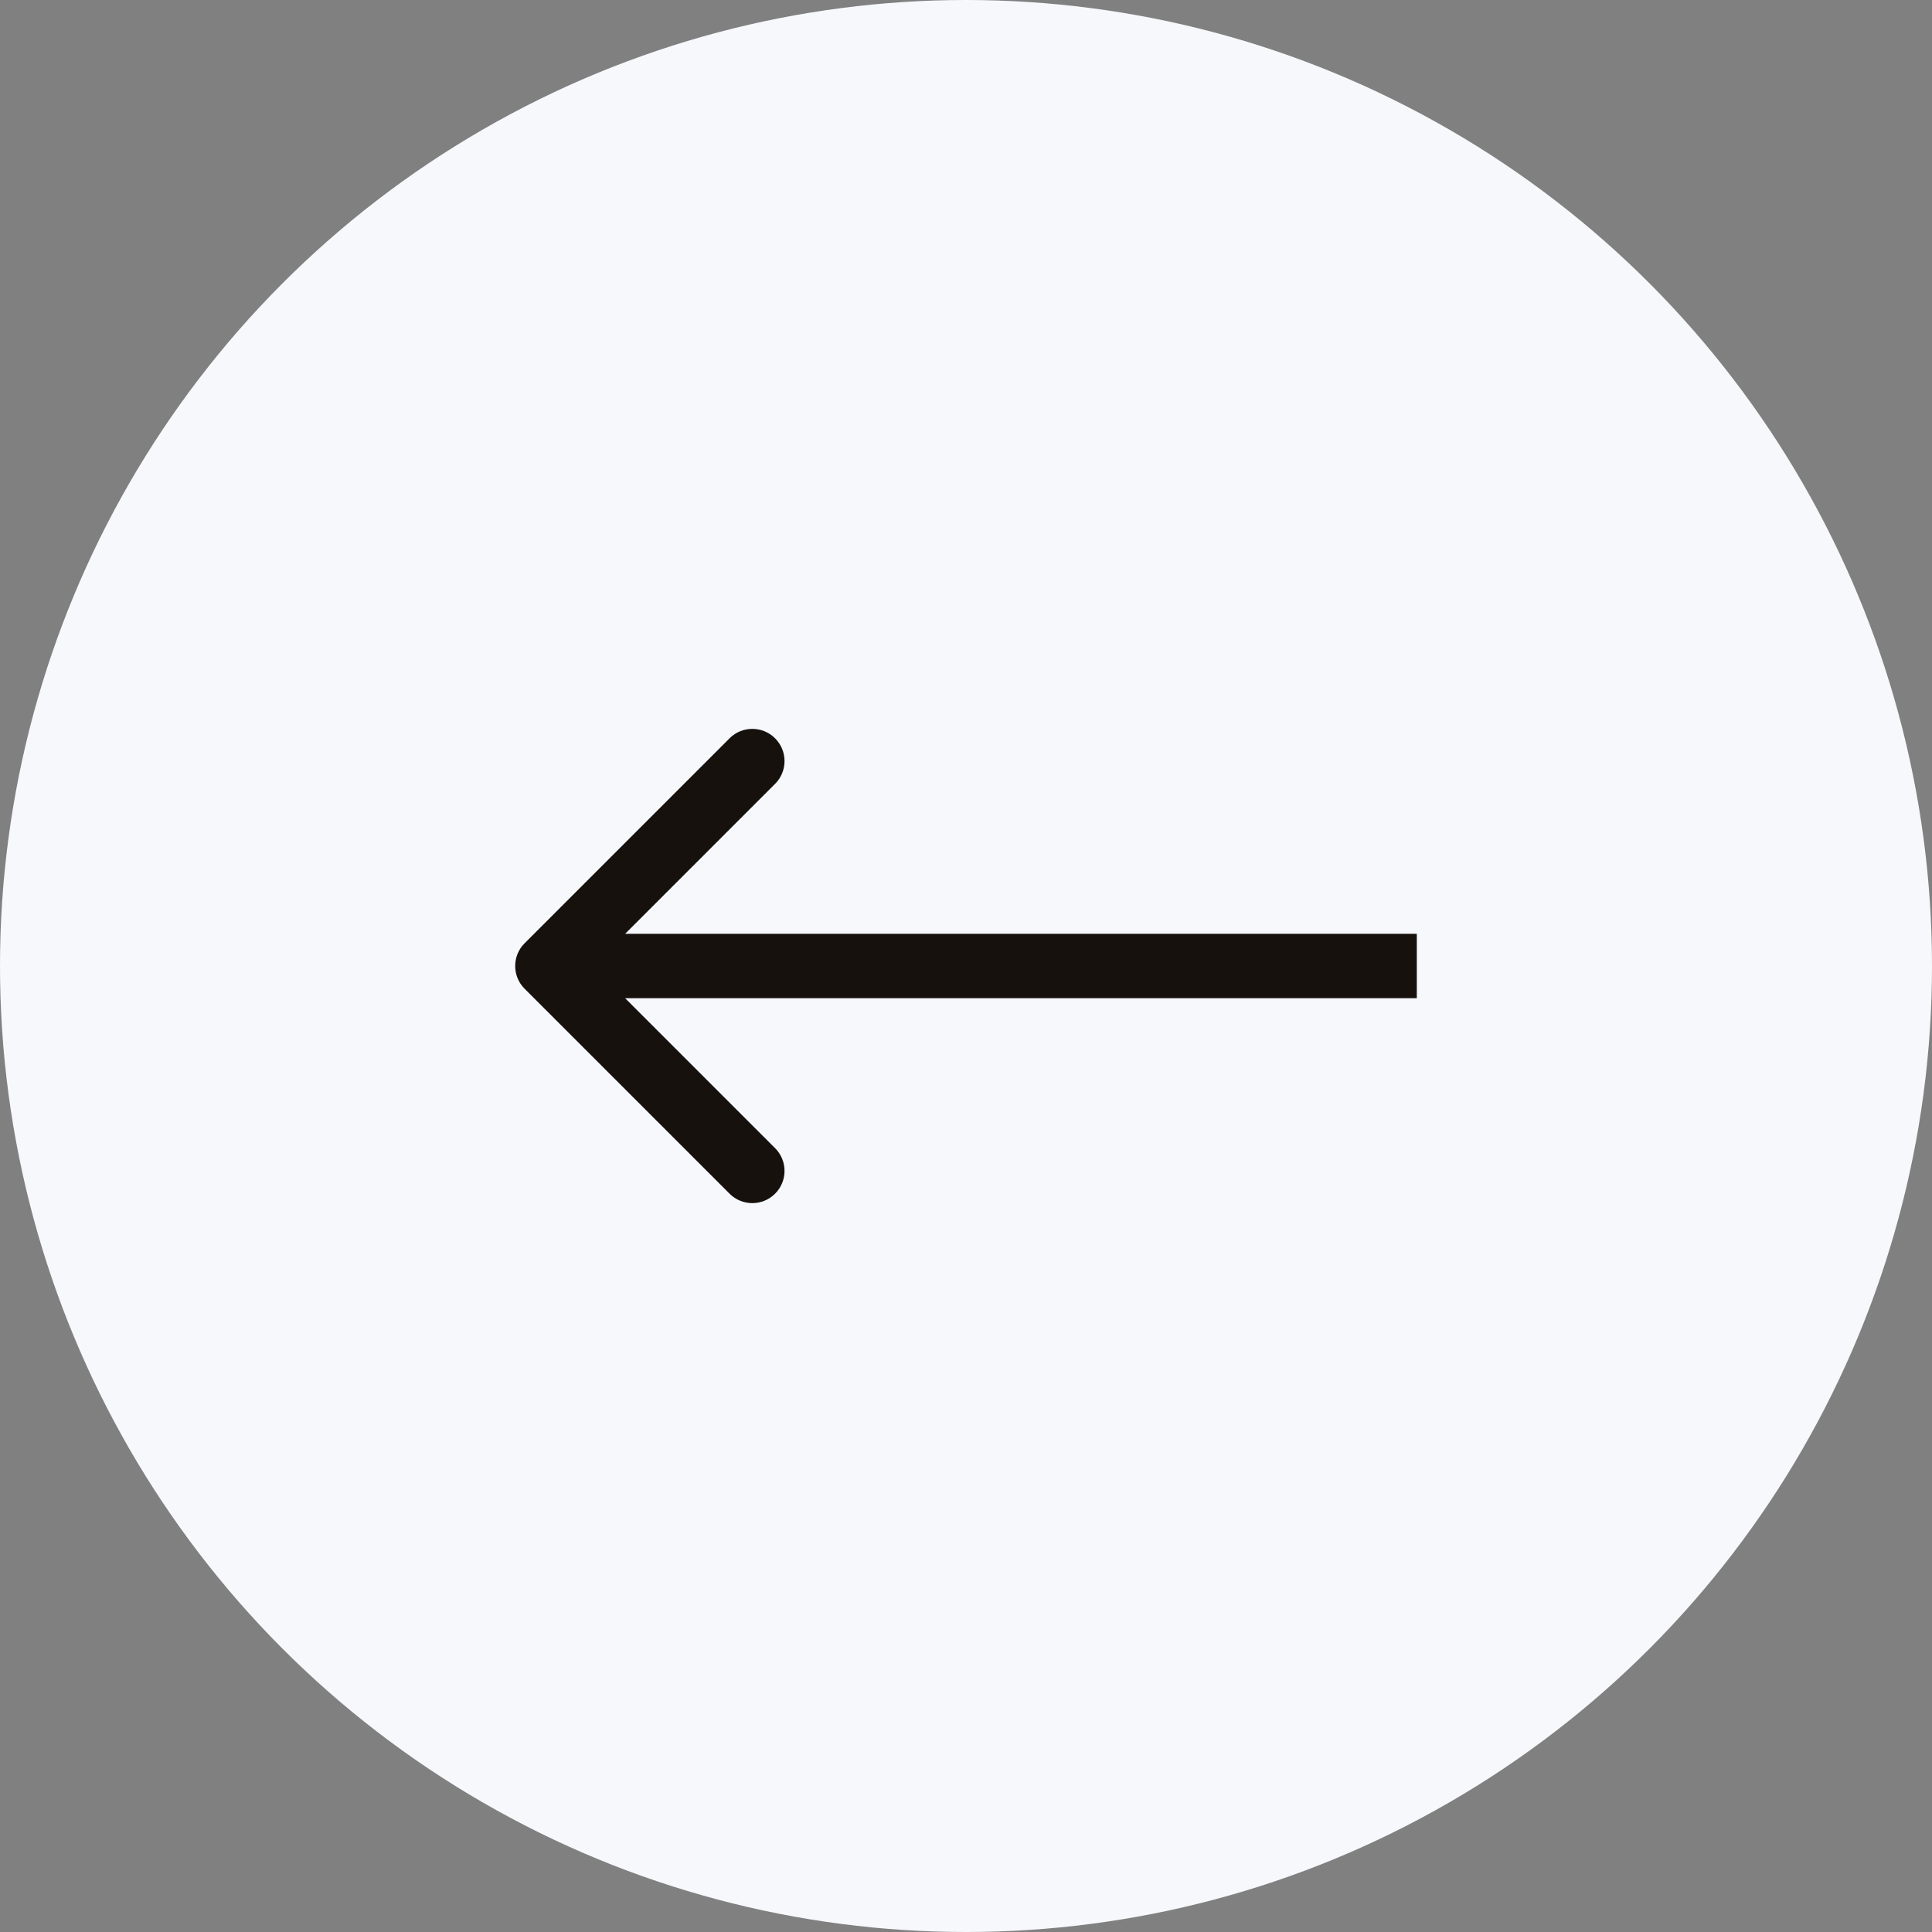 <?xml version="1.0" encoding="UTF-8"?> <svg xmlns="http://www.w3.org/2000/svg" width="60" height="60" viewBox="0 0 60 60" fill="none"><rect x="0" y="0" width="60" height="60" fill="#808080" stroke="none"/> <circle cx="30" cy="30" r="30" fill="#F6F8FC"></circle> <path d="M16.293 29.293C15.902 29.683 15.902 30.317 16.293 30.707L22.657 37.071C23.047 37.462 23.68 37.462 24.071 37.071C24.462 36.681 24.462 36.047 24.071 35.657L18.414 30L24.071 24.343C24.462 23.953 24.462 23.32 24.071 22.929C23.68 22.538 23.047 22.538 22.657 22.929L16.293 29.293ZM44 29L17 29V31L44 31V29Z" fill="#16110D"></path> </svg> 